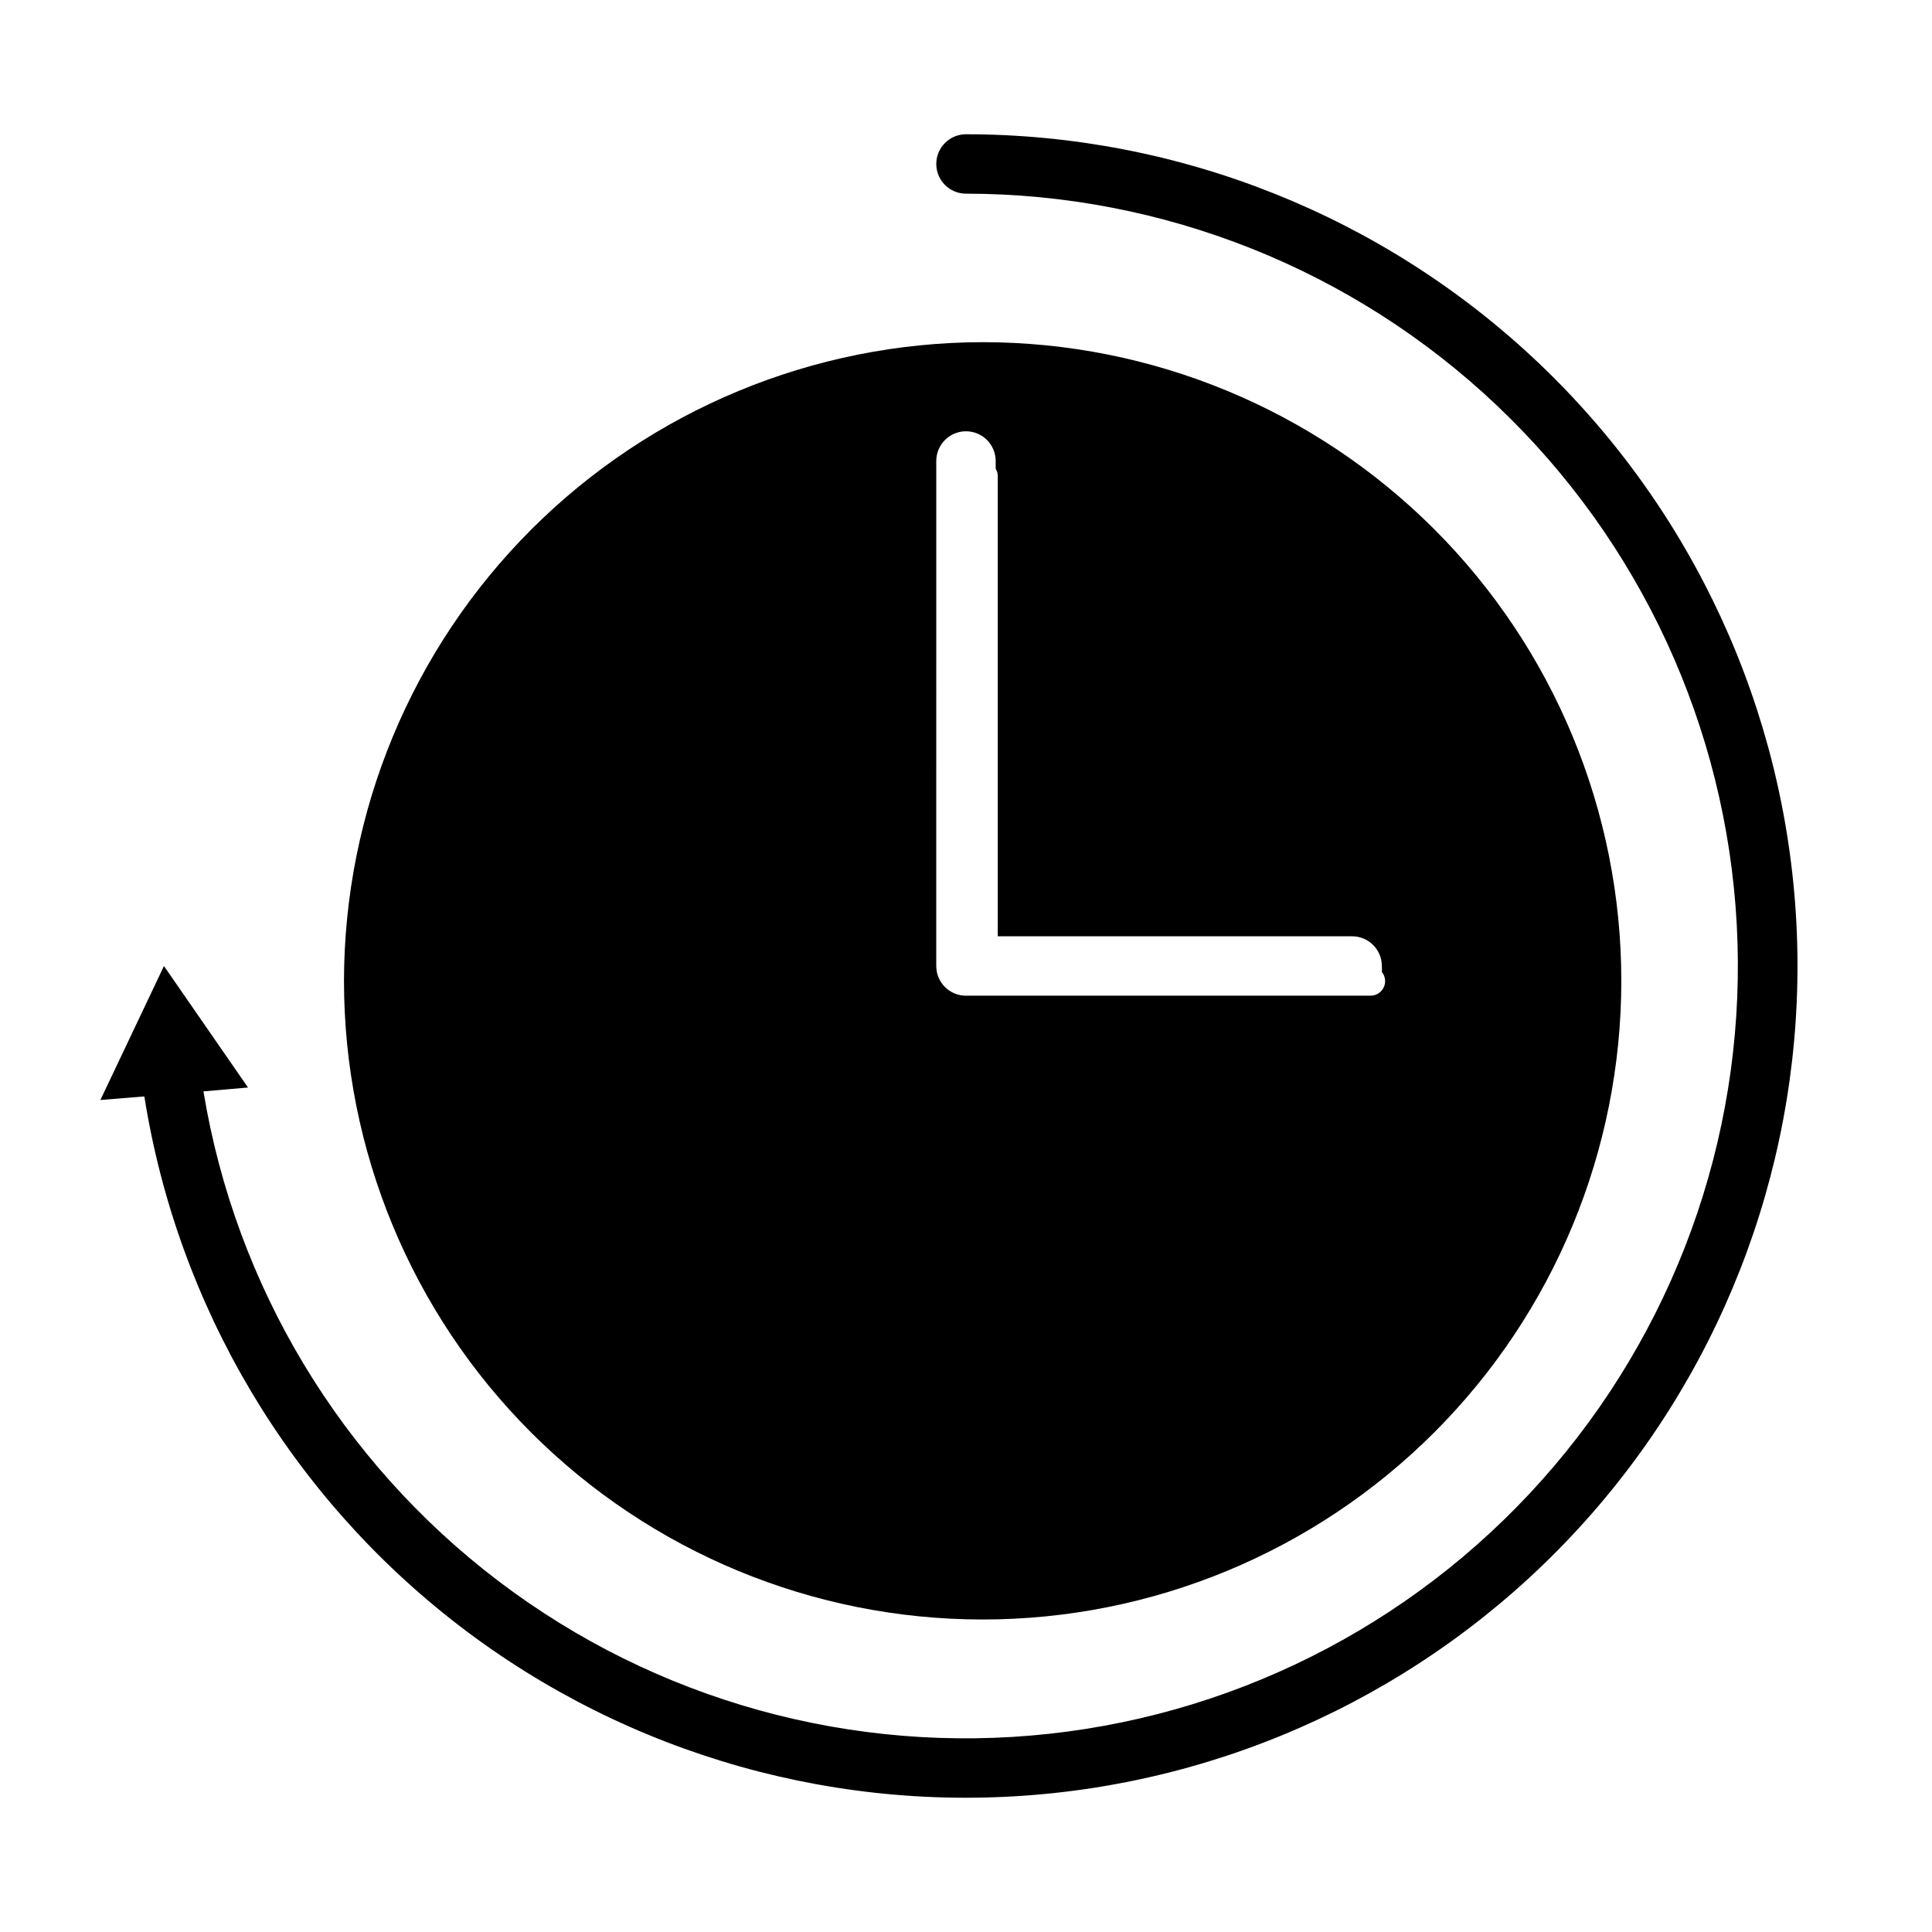 <?xml version="1.0" encoding="UTF-8"?>
<!-- Uploaded to: ICON Repo, www.iconrepo.com, Generator: ICON Repo Mixer Tools -->
<svg fill="#000000" width="800px" height="800px" version="1.1" viewBox="144 144 512 512" xmlns="http://www.w3.org/2000/svg">
 <g>
  <path d="m400 179.58c-4.348 0-7.875 3.523-7.875 7.871s3.527 7.871 7.875 7.871c52.352 0.031 102.7 20.121 140.69 56.137 37.996 36.016 60.742 85.223 63.566 137.5 2.824 52.277-14.492 103.65-48.383 143.55-33.895 39.898-81.785 65.293-133.83 70.965-52.047 5.668-104.28-8.82-145.97-40.488s-69.656-78.105-78.156-129.76l11.809-1.023-22.277-32.195-16.844 35.5 11.652-0.945-0.004 0.004c8.852 55.754 38.758 105.99 83.555 140.34 44.797 34.355 101.07 50.211 157.21 44.301 56.145-5.91 107.88-33.137 144.54-76.066 36.66-42.93 55.449-98.289 52.496-154.67-2.953-56.375-27.422-109.47-68.367-148.34-40.945-38.863-95.242-60.539-151.7-60.551z"/>
  <path d="m235.16 403.93c0 44.887 17.828 87.938 49.57 119.68 31.738 31.742 74.789 49.574 119.68 49.574s87.938-17.832 119.68-49.574c31.742-31.738 49.574-74.789 49.574-119.68 0-44.887-17.832-87.938-49.574-119.68-31.738-31.742-74.789-49.57-119.68-49.57-44.867 0.062-87.879 17.914-119.61 49.641-31.727 31.727-49.578 74.738-49.641 119.61zm156.96-137.76c0-4.348 3.527-7.875 7.875-7.875 2.086 0 4.09 0.832 5.566 2.309 1.477 1.477 2.305 3.477 2.305 5.566v2.047c0.348 0.566 0.535 1.219 0.551 1.887v122.02h93.914c2.086 0 4.09 0.832 5.566 2.309 1.477 1.477 2.305 3.477 2.305 5.566 0.035 0.523 0.035 1.047 0 1.574 0.953 1.164 1.141 2.777 0.48 4.129-0.66 1.355-2.047 2.199-3.551 2.168h-107.14c-4.348 0-7.875-3.523-7.875-7.871z"/>
 </g>
</svg>